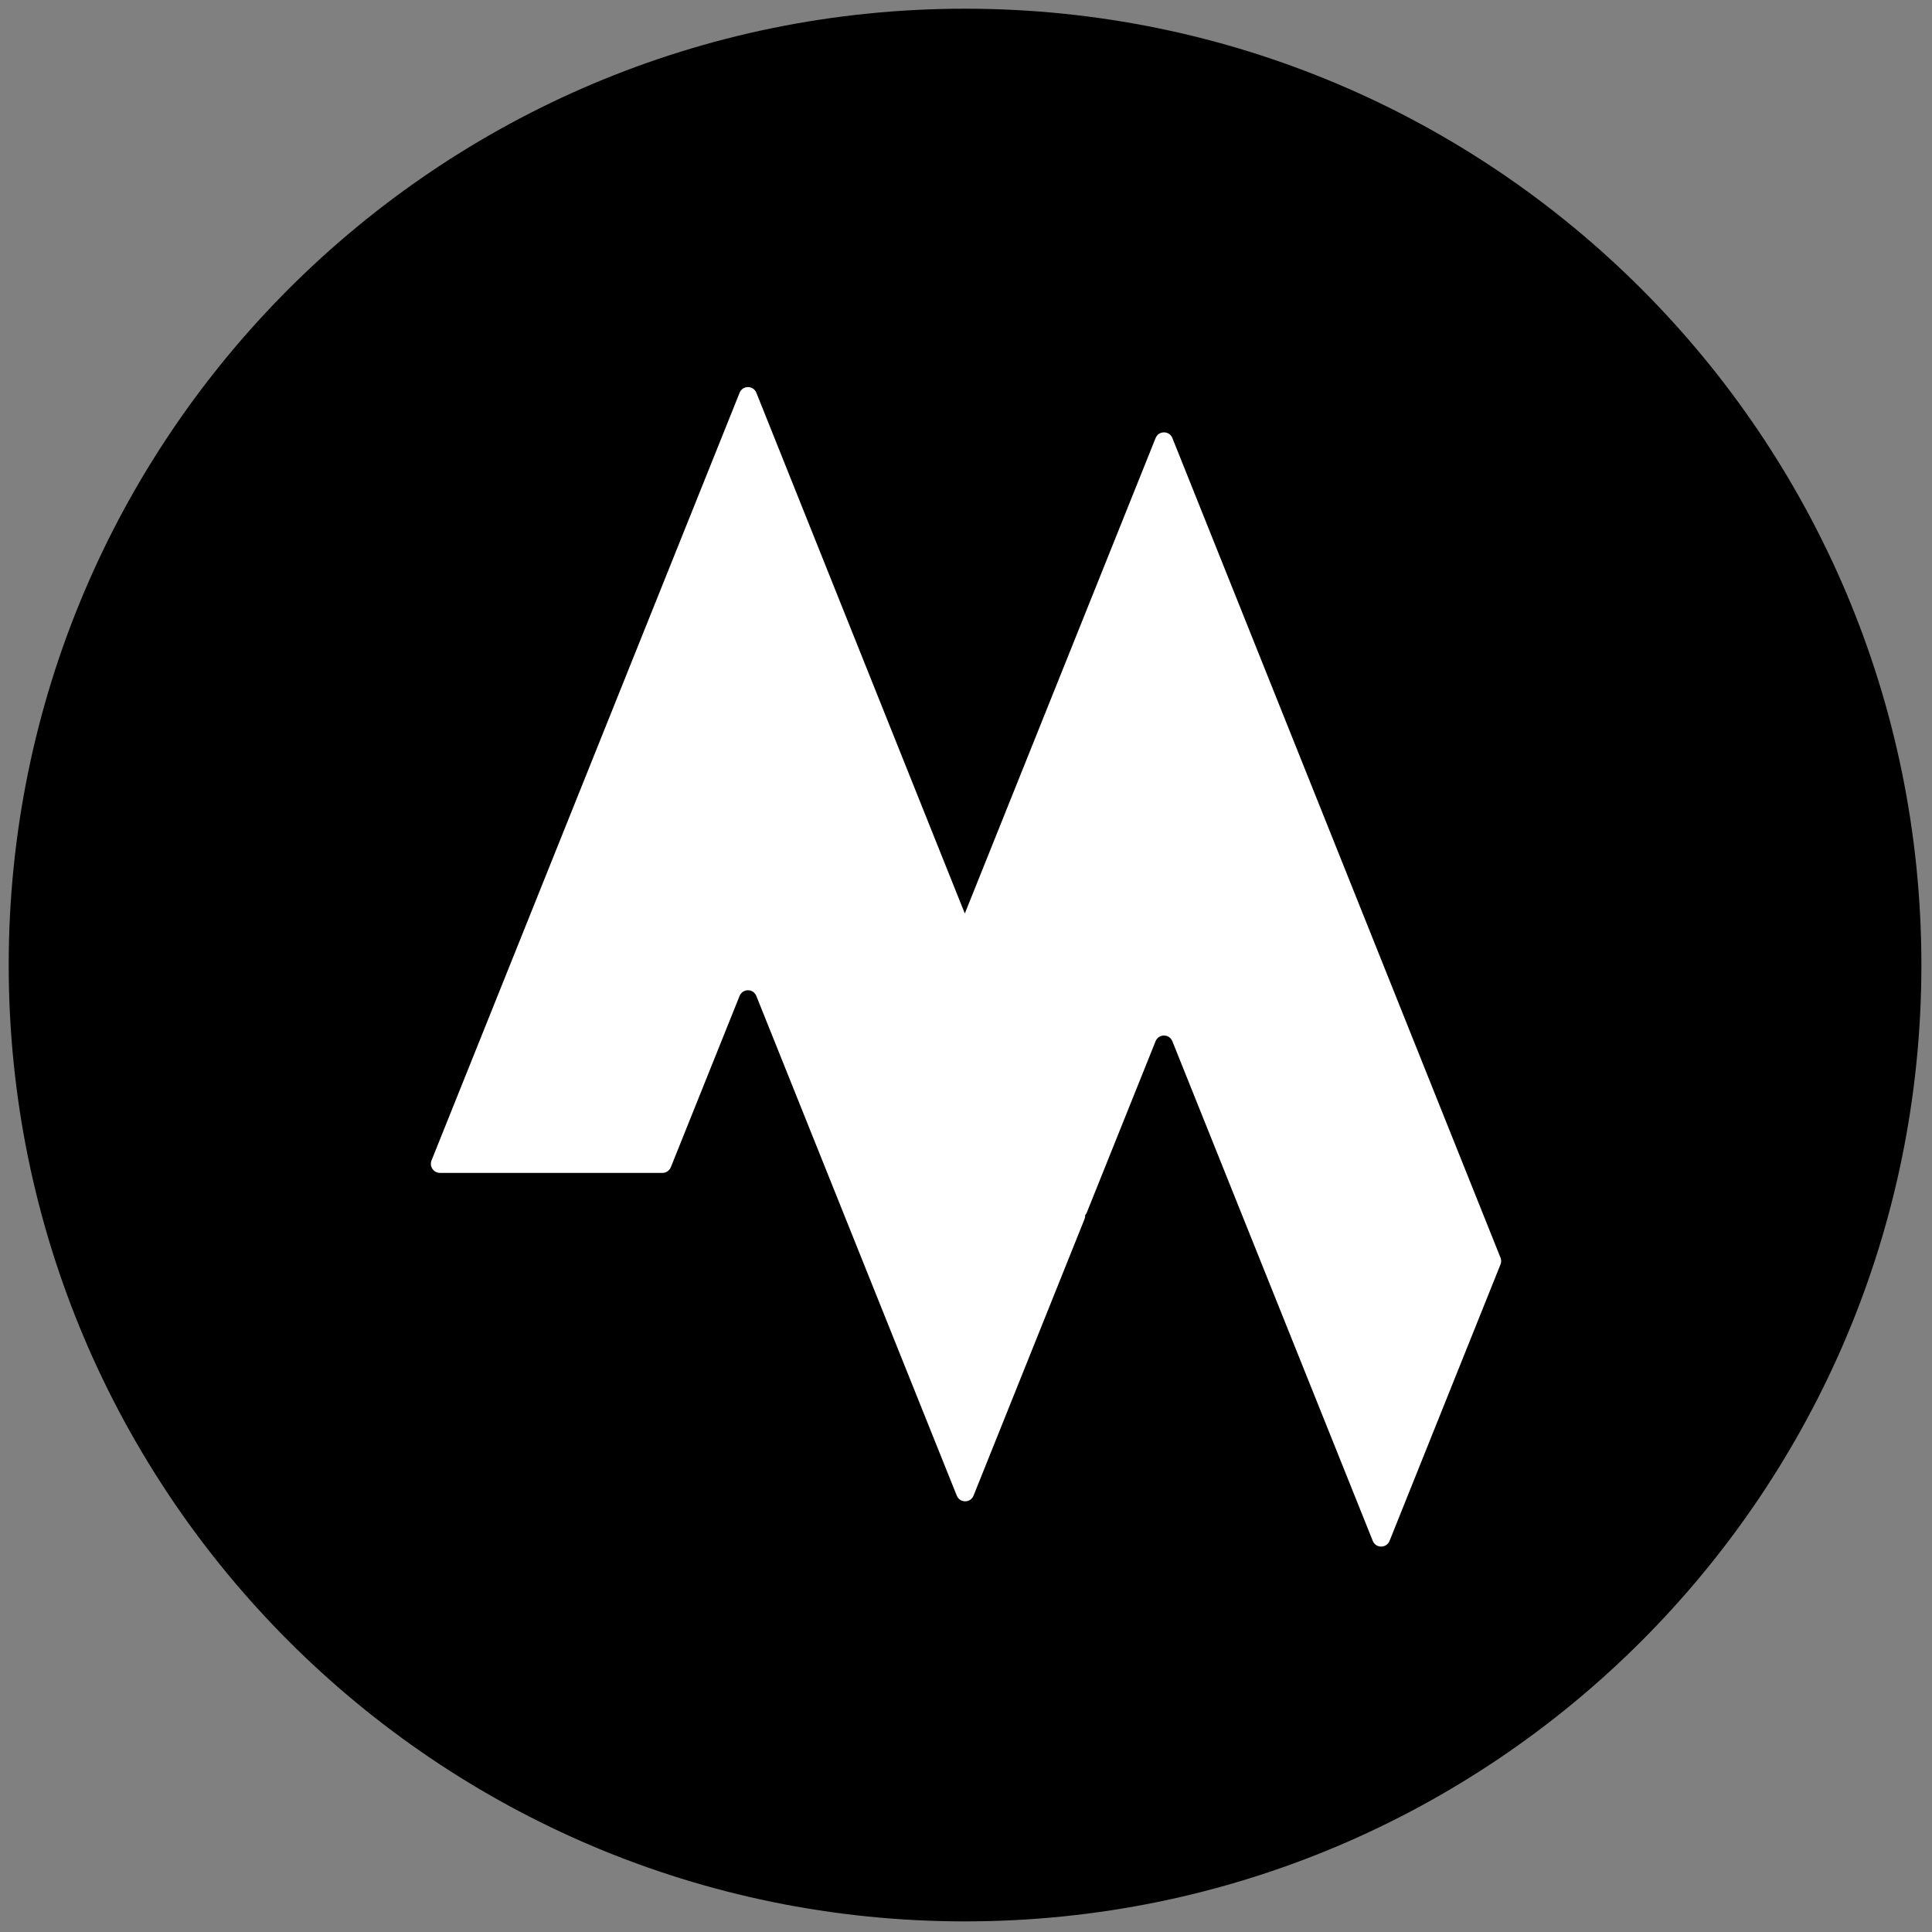 <svg xmlns="http://www.w3.org/2000/svg" xmlns:xlink="http://www.w3.org/1999/xlink" width="400" zoomAndPan="magnify" viewBox="0 0 300 300" height="400" preserveAspectRatio="xMidYMid meet" version="1.0"><rect x="0" y="0" width="300" height="300" fill="#808080" stroke="none"/><defs><clipPath id="abae0d91f7"><path d="M 1.352 1.352 L 298.352 1.352 L 298.352 298.352 L 1.352 298.352 Z M 1.352 1.352 " clip-rule="nonzero"/></clipPath><clipPath id="1415dc4122"><path d="M 66.645 60 L 233.145 60 L 233.145 240.516 L 66.645 240.516 Z M 66.645 60 " clip-rule="nonzero"/></clipPath></defs><g clip-path="url(#abae0d91f7)"><path fill="#000000" d="M 149.852 1.352 C 67.836 1.352 1.352 67.836 1.352 149.852 C 1.352 231.863 67.836 298.352 149.852 298.352 C 231.863 298.352 298.352 231.863 298.352 149.852 C 298.352 67.836 231.863 1.352 149.852 1.352 " fill-opacity="1" fill-rule="nonzero"/></g><g clip-path="url(#1415dc4122)"><path fill="#ffffff" d="M 232.996 196.34 L 215.77 239.27 C 215.297 240.445 213.637 240.445 213.164 239.27 L 182.043 161.68 C 181.57 160.504 179.91 160.504 179.438 161.68 L 168.762 188.273 C 168.699 188.434 168.605 188.574 168.496 188.699 C 168.512 188.906 168.477 189.117 168.398 189.316 L 151.172 232.238 C 150.699 233.418 149.039 233.418 148.566 232.238 L 117.441 154.652 C 116.973 153.473 115.312 153.473 114.84 154.652 L 104.164 181.246 C 103.949 181.777 103.434 182.129 102.859 182.129 L 68.312 182.125 C 67.316 182.125 66.637 181.117 67.008 180.191 L 114.844 60.992 C 115.316 59.812 116.977 59.816 117.449 60.992 L 149.816 141.848 L 179.441 68.02 C 179.914 66.844 181.574 66.844 182.047 68.02 L 232.996 195.293 C 233.133 195.629 233.133 196.008 232.996 196.34 " fill-opacity="1" fill-rule="nonzero"/></g></svg>